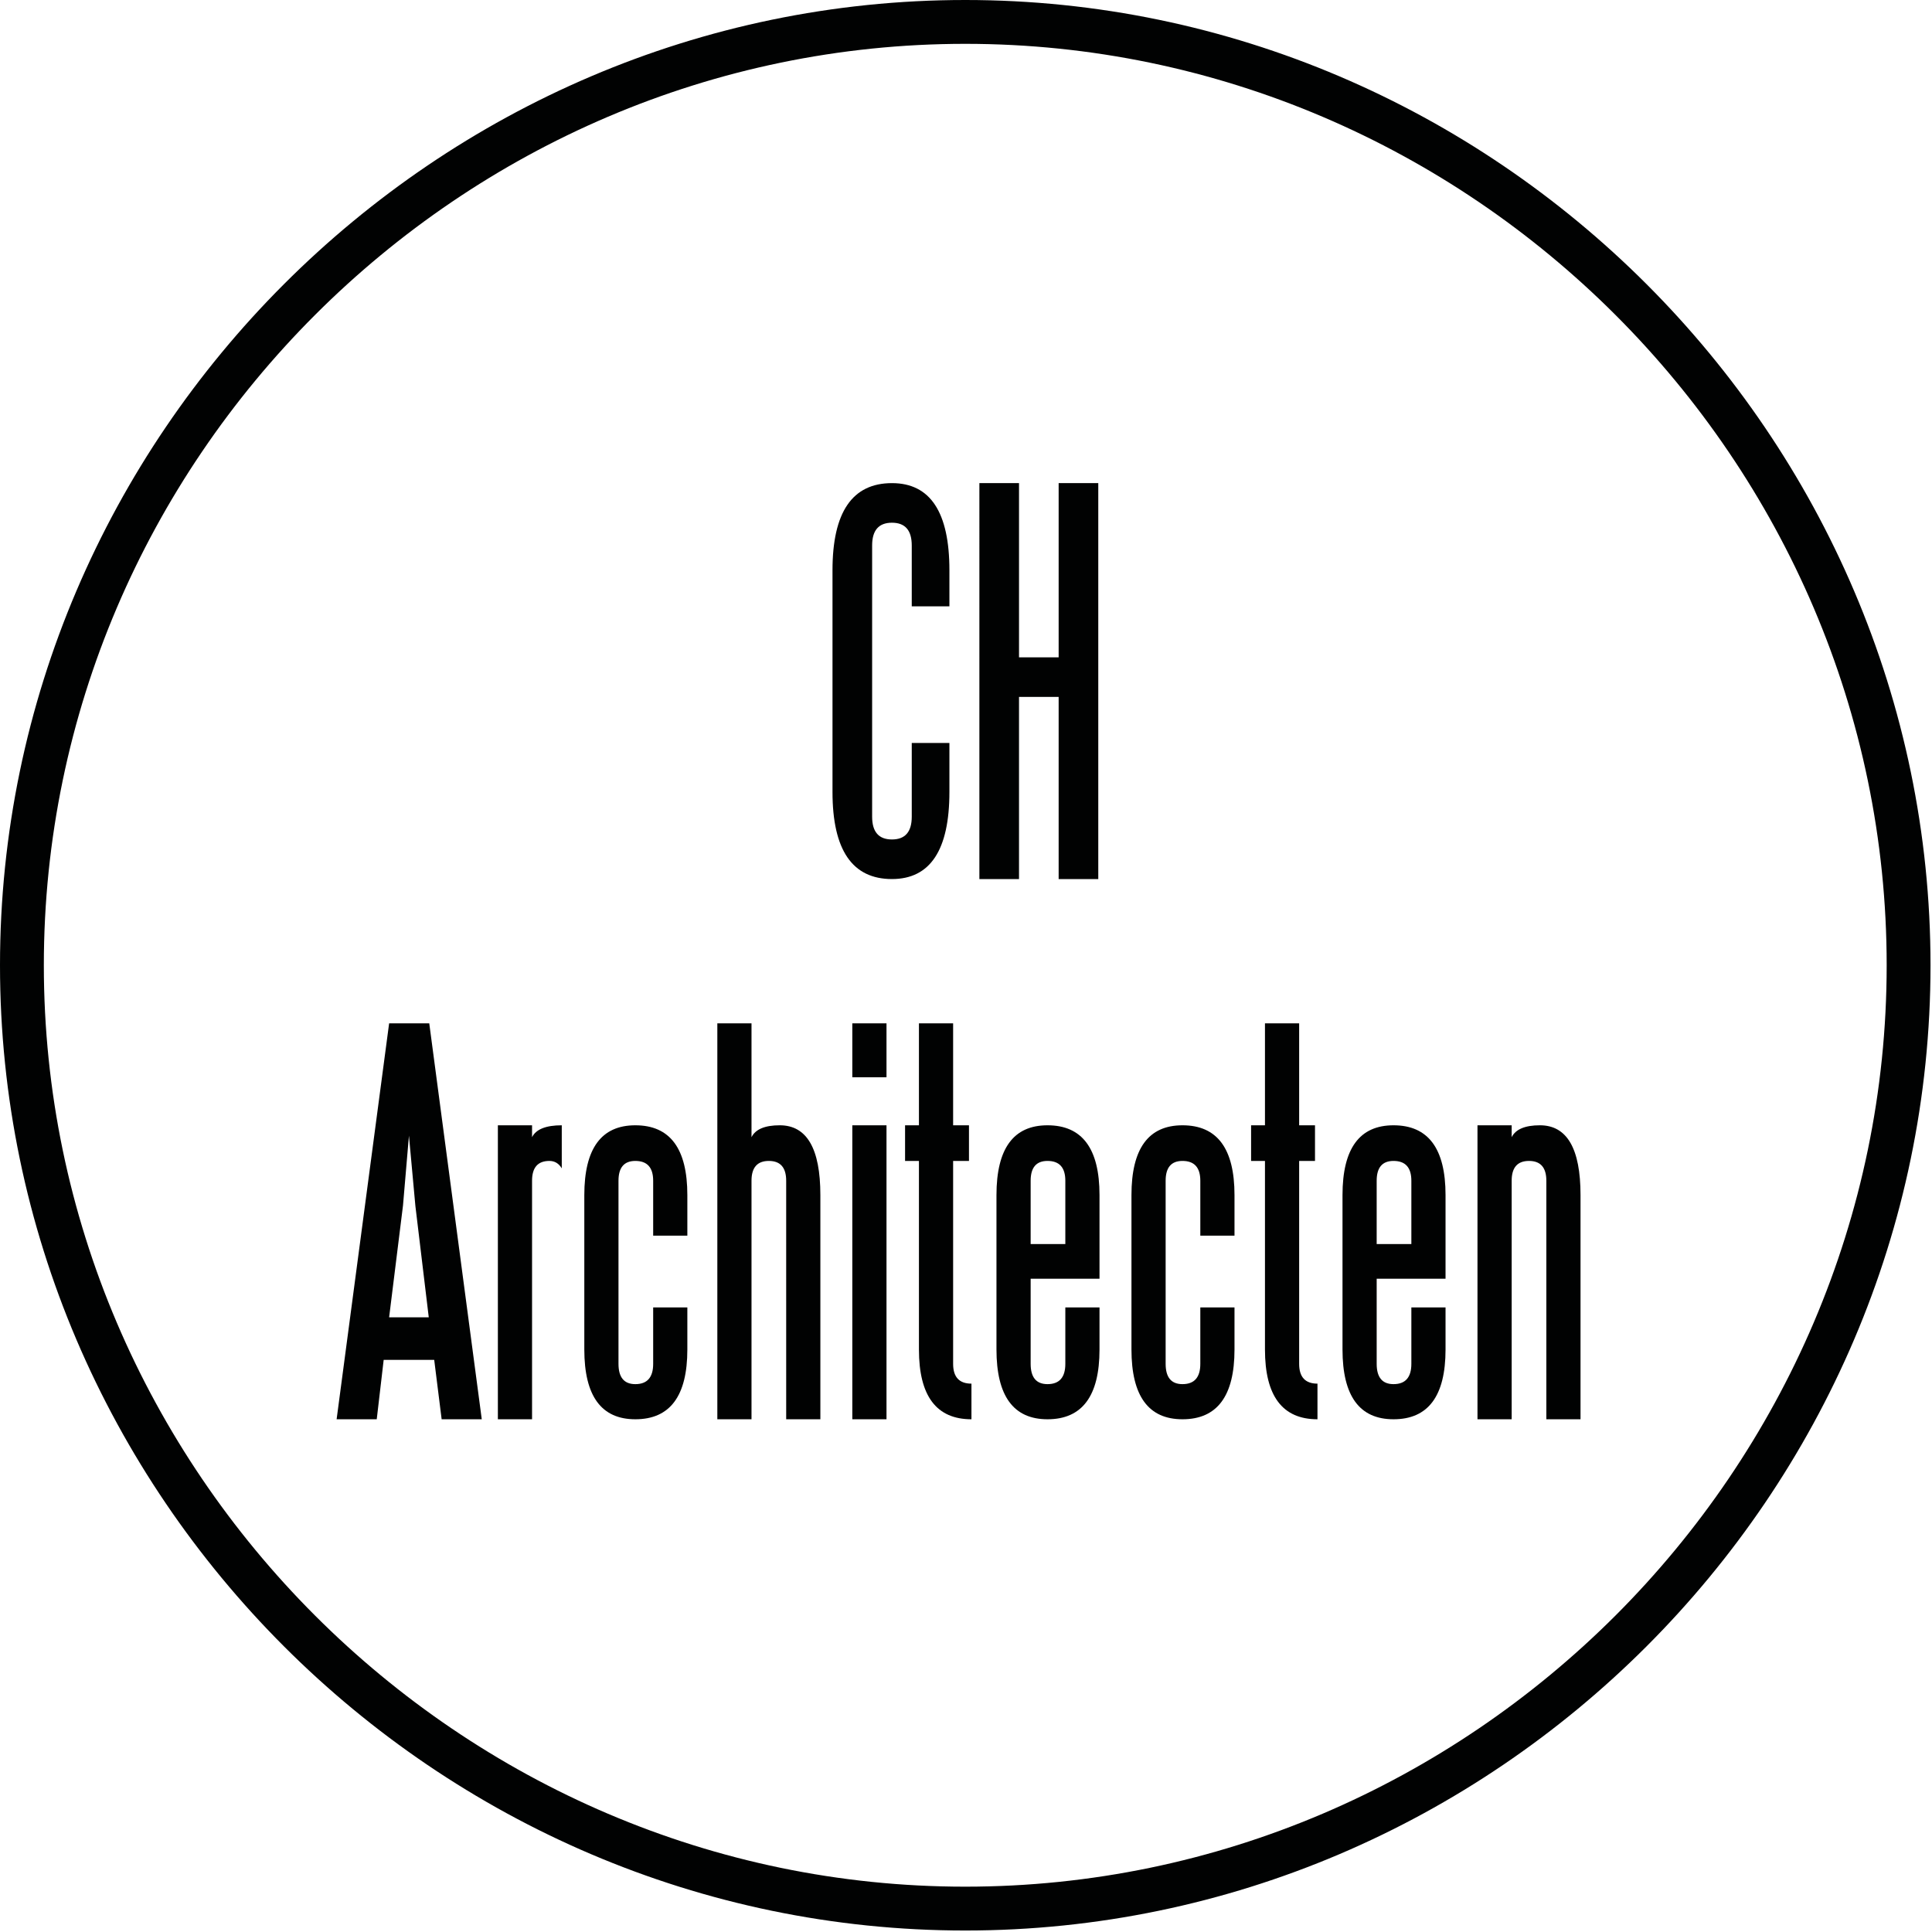 <svg xmlns="http://www.w3.org/2000/svg" width="512" height="512"><style>path{fill:#010202}@media (prefers-color-scheme:dark){path{fill:#fff}}</style><g fill="#010202" fill-rule="evenodd"><path d="M255.803 0c140.33 0 255.803 115.474 255.803 255.803 0 140.33-115.474 255.803-255.803 255.803S0 396.132 0 255.803 115.474 0 255.803 0Zm0 11.618c-133.955 0-244.185 110.228-244.185 244.185 0 133.955 110.23 244.185 244.185 244.185 133.955 0 244.185-110.23 244.185-244.185 0-133.957-110.23-244.185-244.185-244.185Z"/><path d="M270.05 174.2h10.502v-46.168h10.502v104.929h-10.502v-48.268h-10.503v48.268h-10.502V128.032h10.502v46.169Zm-28.425 22.691h9.979v12.986c0 15.387-5.077 23.082-15.229 23.082-10.502 0-15.755-7.695-15.755-23.082v-58.76c0-15.389 5.253-23.083 15.755-23.083 10.152 0 15.229 7.694 15.229 23.082v9.576h-9.98v-16.133c0-4.022-1.748-6.033-5.249-6.033-3.502 0-5.251 2.01-5.251 6.033v71.875c0 4.022 1.75 6.032 5.251 6.032 3.5 0 5.25-2.01 5.25-6.032v-19.543Zm168.172 116.013c0-3.497-1.531-5.246-4.595-5.246-3.062 0-4.593 1.75-4.593 5.246v63.22h-9.06v-77.91h9.06v3.149c1.05-2.099 3.544-3.15 7.483-3.15 7.176 0 10.763 6.166 10.763 18.495v59.415h-9.058v-63.219Zm-44.963 16.788h9.19v-16.788c0-3.497-1.575-5.246-4.726-5.246-2.977 0-4.464 1.75-4.464 5.246v16.788Zm0 31.74c0 3.586 1.487 5.378 4.464 5.378 3.15 0 4.726-1.792 4.726-5.377V346.48h9.059v11.15c0 12.328-4.595 18.492-13.785 18.492-9.016 0-13.522-6.164-13.522-18.493v-40.922c0-12.329 4.506-18.494 13.522-18.494 9.19 0 13.785 6.165 13.785 18.494v22.165h-18.249v22.56Zm-33.281-63.218h3.676v-27.018h9.06v27.018h4.2v9.444h-4.2v53.775c0 3.498 1.618 5.246 4.856 5.246v9.444c-9.277 0-13.916-6.165-13.916-18.494v-49.971h-3.676v-9.444Zm-13.457 14.69c0-3.497-1.575-5.246-4.726-5.246-2.977 0-4.463 1.75-4.463 5.246v48.529c0 3.585 1.486 5.377 4.463 5.377 3.151 0 4.726-1.792 4.726-5.377V346.48h9.059v11.15c0 12.328-4.595 18.492-13.785 18.492-9.016 0-13.522-6.164-13.522-18.493v-40.922c0-12.329 4.506-18.494 13.522-18.494 9.19 0 13.785 6.165 13.785 18.494v10.755h-9.059v-14.559Zm-44.962 16.788h9.19v-16.788c0-3.497-1.576-5.246-4.726-5.246-2.977 0-4.464 1.75-4.464 5.246v16.788Zm0 31.74c0 3.586 1.487 5.378 4.464 5.378 3.15 0 4.726-1.792 4.726-5.377V346.48h9.058v11.15c0 12.328-4.595 18.492-13.784 18.492-9.016 0-13.523-6.164-13.523-18.493v-40.922c0-12.329 4.507-18.494 13.523-18.494 9.19 0 13.784 6.165 13.784 18.494v22.165h-18.248v22.56Zm-33.282-63.218h3.676v-27.018h9.06v27.018h4.201v9.444h-4.2v53.775c0 3.498 1.617 5.246 4.855 5.246v9.444c-9.277 0-13.916-6.165-13.916-18.494v-49.971h-3.676v-9.444Zm-13.98 77.91h9.059v-77.91h-9.059v77.91Zm0-90.631h9.059v-14.297h-9.059v14.297Zm-17.526 27.411c0-3.497-1.53-5.246-4.593-5.246-3.064 0-4.595 1.75-4.595 5.246v63.22H190.1V271.195h9.058v30.167c1.05-2.099 3.545-3.15 7.483-3.15 7.178 0 10.765 6.166 10.765 18.495v59.415h-9.058l-.002-63.219Zm-35.249 0c0-3.497-1.575-5.246-4.726-5.246-2.977 0-4.464 1.75-4.464 5.246v48.529c0 3.585 1.487 5.377 4.464 5.377 3.15 0 4.726-1.792 4.726-5.377V346.48h9.058v11.15c0 12.328-4.594 18.492-13.784 18.492-9.016 0-13.522-6.164-13.522-18.493v-40.922c0-12.329 4.506-18.494 13.522-18.494 9.19 0 13.784 6.165 13.784 18.494v10.755h-9.058v-14.559Zm-32.098-11.541c1.05-2.099 3.675-3.15 7.876-3.15v11.412c-.787-1.31-1.88-1.967-3.282-1.967-3.062 0-4.594 1.748-4.594 5.246v63.22h-9.059v-77.91H141v3.149Zm-37.877 47.74h10.504l-3.544-29.51-1.707-18.624-1.575 18.493-3.678 29.642Zm-13.916 27.02 13.916-104.927h10.636l13.915 104.927H117.04l-1.97-15.739h-13.392l-1.838 15.74H89.206Z"/></g></svg>